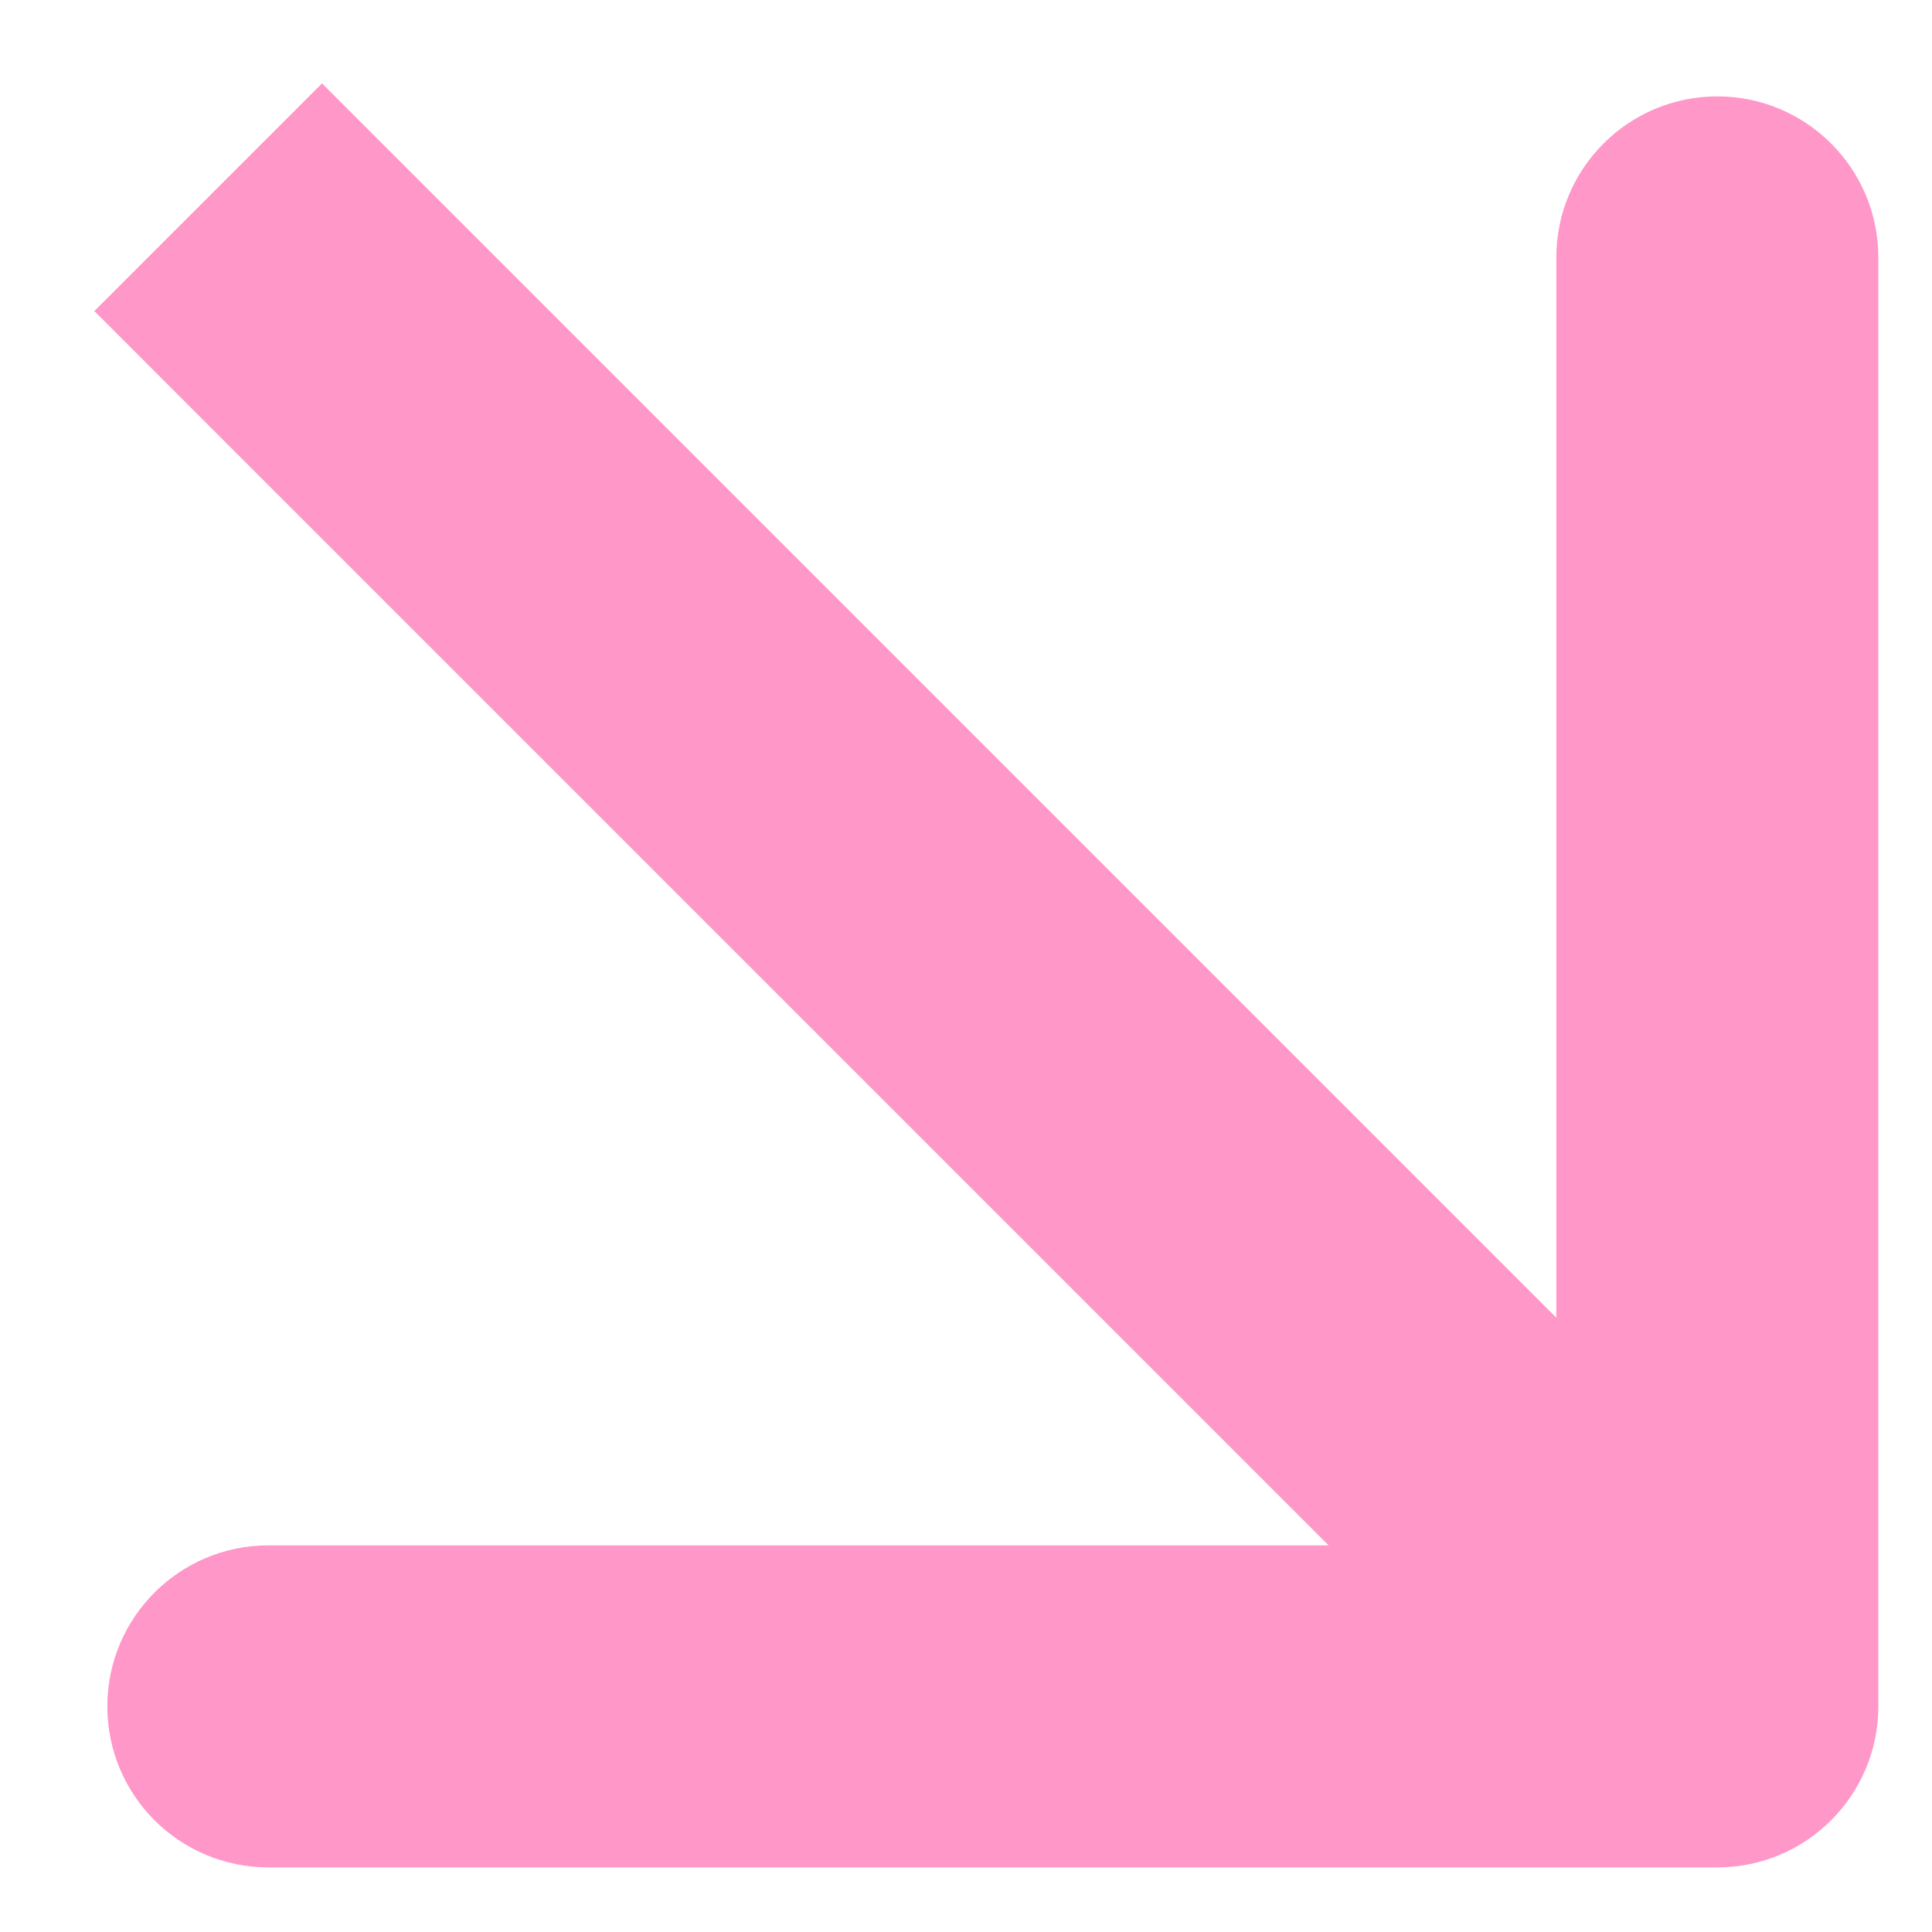 <?xml version="1.0" encoding="UTF-8"?> <svg xmlns="http://www.w3.org/2000/svg" width="18" height="18" viewBox="0 0 18 18" fill="none"><path d="M4.061 1.838L3 0.777L0.879 2.898L1.939 3.959L4.061 1.838ZM16 17.398C16.828 17.398 17.5 16.727 17.5 15.898L17.5 2.398C17.5 1.57 16.828 0.898 16 0.898C15.172 0.898 14.5 1.57 14.5 2.398V14.398H2.5C1.672 14.398 1 15.07 1 15.898C1 16.727 1.672 17.398 2.5 17.398L16 17.398ZM1.939 3.959L14.939 16.959L17.061 14.838L4.061 1.838L1.939 3.959Z" fill="#FF97C8"></path></svg> 